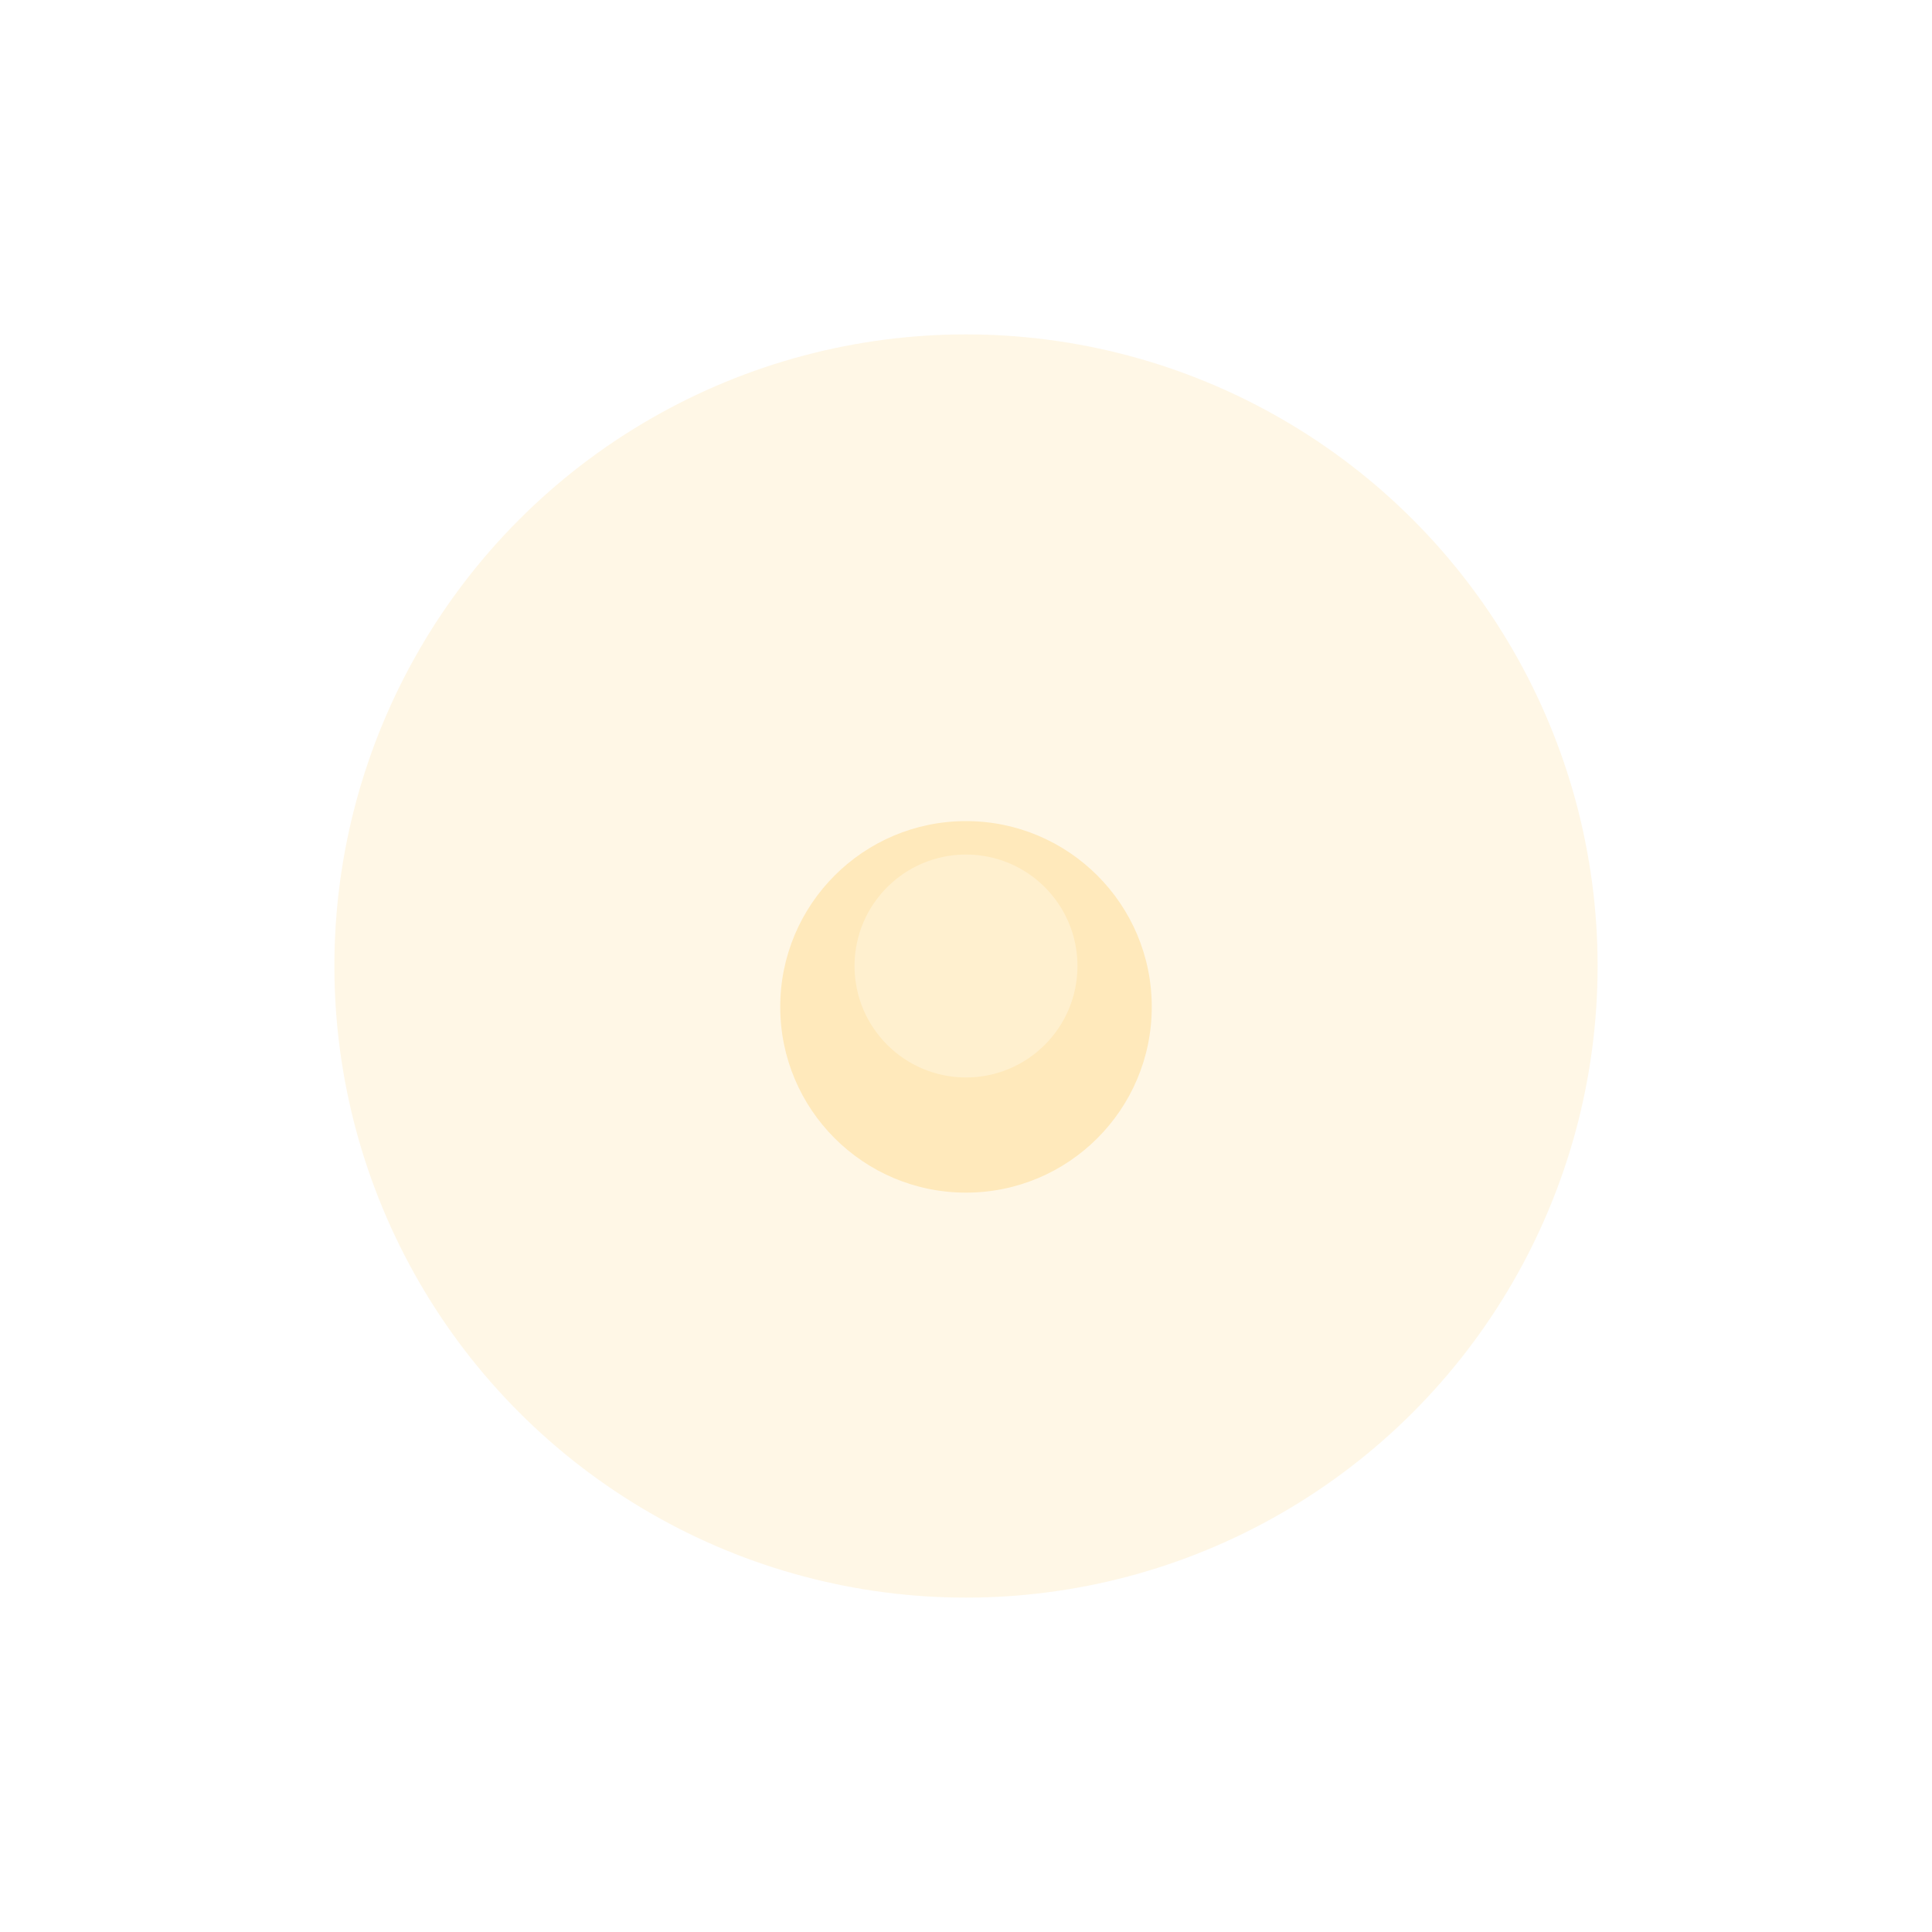 <?xml version="1.0" encoding="UTF-8"?> <svg xmlns="http://www.w3.org/2000/svg" width="52" height="52" viewBox="0 0 52 52" fill="none"> <g filter="url(#filter0_f_88_8)"> <circle cx="26" cy="26" r="17" fill="#FFEBC0" fill-opacity="0.4"></circle> </g> <g filter="url(#filter1_di_88_8)"> <circle cx="26" cy="26" r="5" fill="#FFE9BB"></circle> </g> <g filter="url(#filter2_f_88_8)"> <circle cx="26" cy="26" r="3" fill="#FFFEFB" fill-opacity="0.31"></circle> </g> <defs> <filter id="filter0_f_88_8" x="0.257" y="0.257" width="51.486" height="51.486" filterUnits="userSpaceOnUse" color-interpolation-filters="sRGB"> <feFlood flood-opacity="0" result="BackgroundImageFix"></feFlood> <feBlend mode="normal" in="SourceGraphic" in2="BackgroundImageFix" result="shape"></feBlend> <feGaussianBlur stdDeviation="4.371" result="effect1_foregroundBlur_88_8"></feGaussianBlur> </filter> <filter id="filter1_di_88_8" x="17" y="18" width="18" height="18" filterUnits="userSpaceOnUse" color-interpolation-filters="sRGB"> <feFlood flood-opacity="0" result="BackgroundImageFix"></feFlood> <feColorMatrix in="SourceAlpha" type="matrix" values="0 0 0 0 0 0 0 0 0 0 0 0 0 0 0 0 0 0 127 0" result="hardAlpha"></feColorMatrix> <feOffset dy="1"></feOffset> <feGaussianBlur stdDeviation="2"></feGaussianBlur> <feComposite in2="hardAlpha" operator="out"></feComposite> <feColorMatrix type="matrix" values="0 0 0 0 0.894 0 0 0 0 0.8 0 0 0 0 0.6 0 0 0 0.41 0"></feColorMatrix> <feBlend mode="normal" in2="BackgroundImageFix" result="effect1_dropShadow_88_8"></feBlend> <feBlend mode="normal" in="SourceGraphic" in2="effect1_dropShadow_88_8" result="shape"></feBlend> <feColorMatrix in="SourceAlpha" type="matrix" values="0 0 0 0 0 0 0 0 0 0 0 0 0 0 0 0 0 0 127 0" result="hardAlpha"></feColorMatrix> <feOffset dy="0.1"></feOffset> <feGaussianBlur stdDeviation="2"></feGaussianBlur> <feComposite in2="hardAlpha" operator="arithmetic" k2="-1" k3="1"></feComposite> <feColorMatrix type="matrix" values="0 0 0 0 0 0 0 0 0 0 0 0 0 0 0 0 0 0 0.06 0"></feColorMatrix> <feBlend mode="normal" in2="shape" result="effect2_innerShadow_88_8"></feBlend> </filter> <filter id="filter2_f_88_8" x="19" y="19" width="14" height="14" filterUnits="userSpaceOnUse" color-interpolation-filters="sRGB"> <feFlood flood-opacity="0" result="BackgroundImageFix"></feFlood> <feBlend mode="normal" in="SourceGraphic" in2="BackgroundImageFix" result="shape"></feBlend> <feGaussianBlur stdDeviation="2" result="effect1_foregroundBlur_88_8"></feGaussianBlur> </filter> </defs> </svg> 